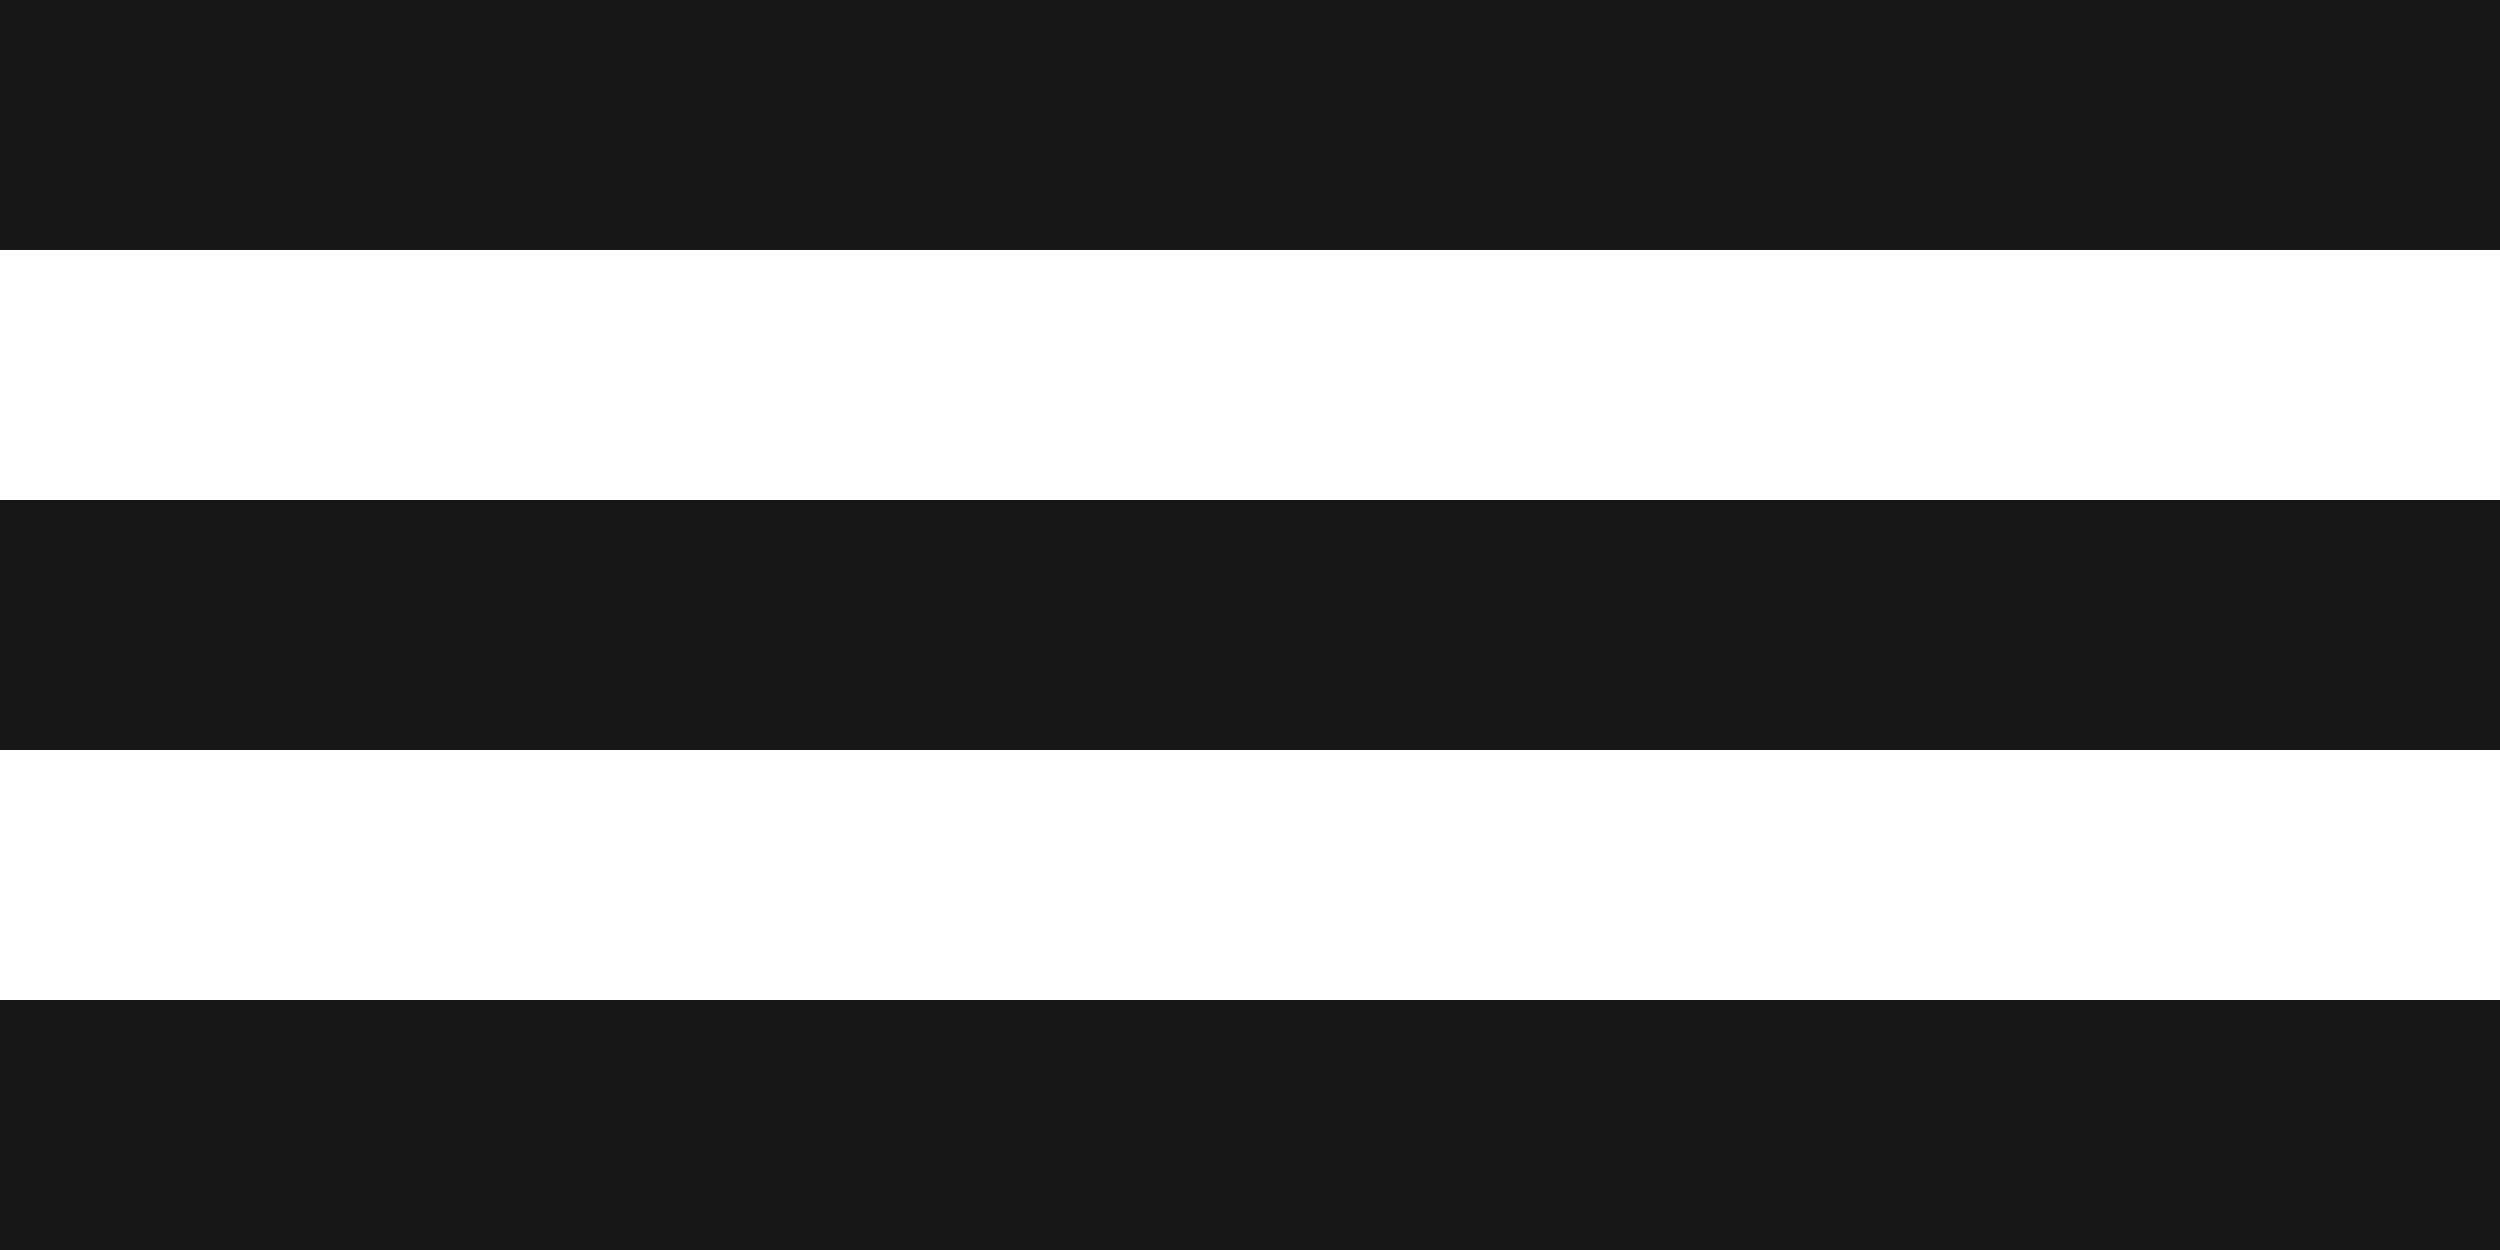 <?xml version="1.0" encoding="UTF-8"?> <svg xmlns="http://www.w3.org/2000/svg" width="20" height="10" viewBox="0 0 20 10" fill="none"><rect width="20" height="2" fill="#171717"></rect><rect y="4" width="20" height="2" fill="#171717"></rect><rect y="8" width="20" height="2" fill="#171717"></rect></svg> 